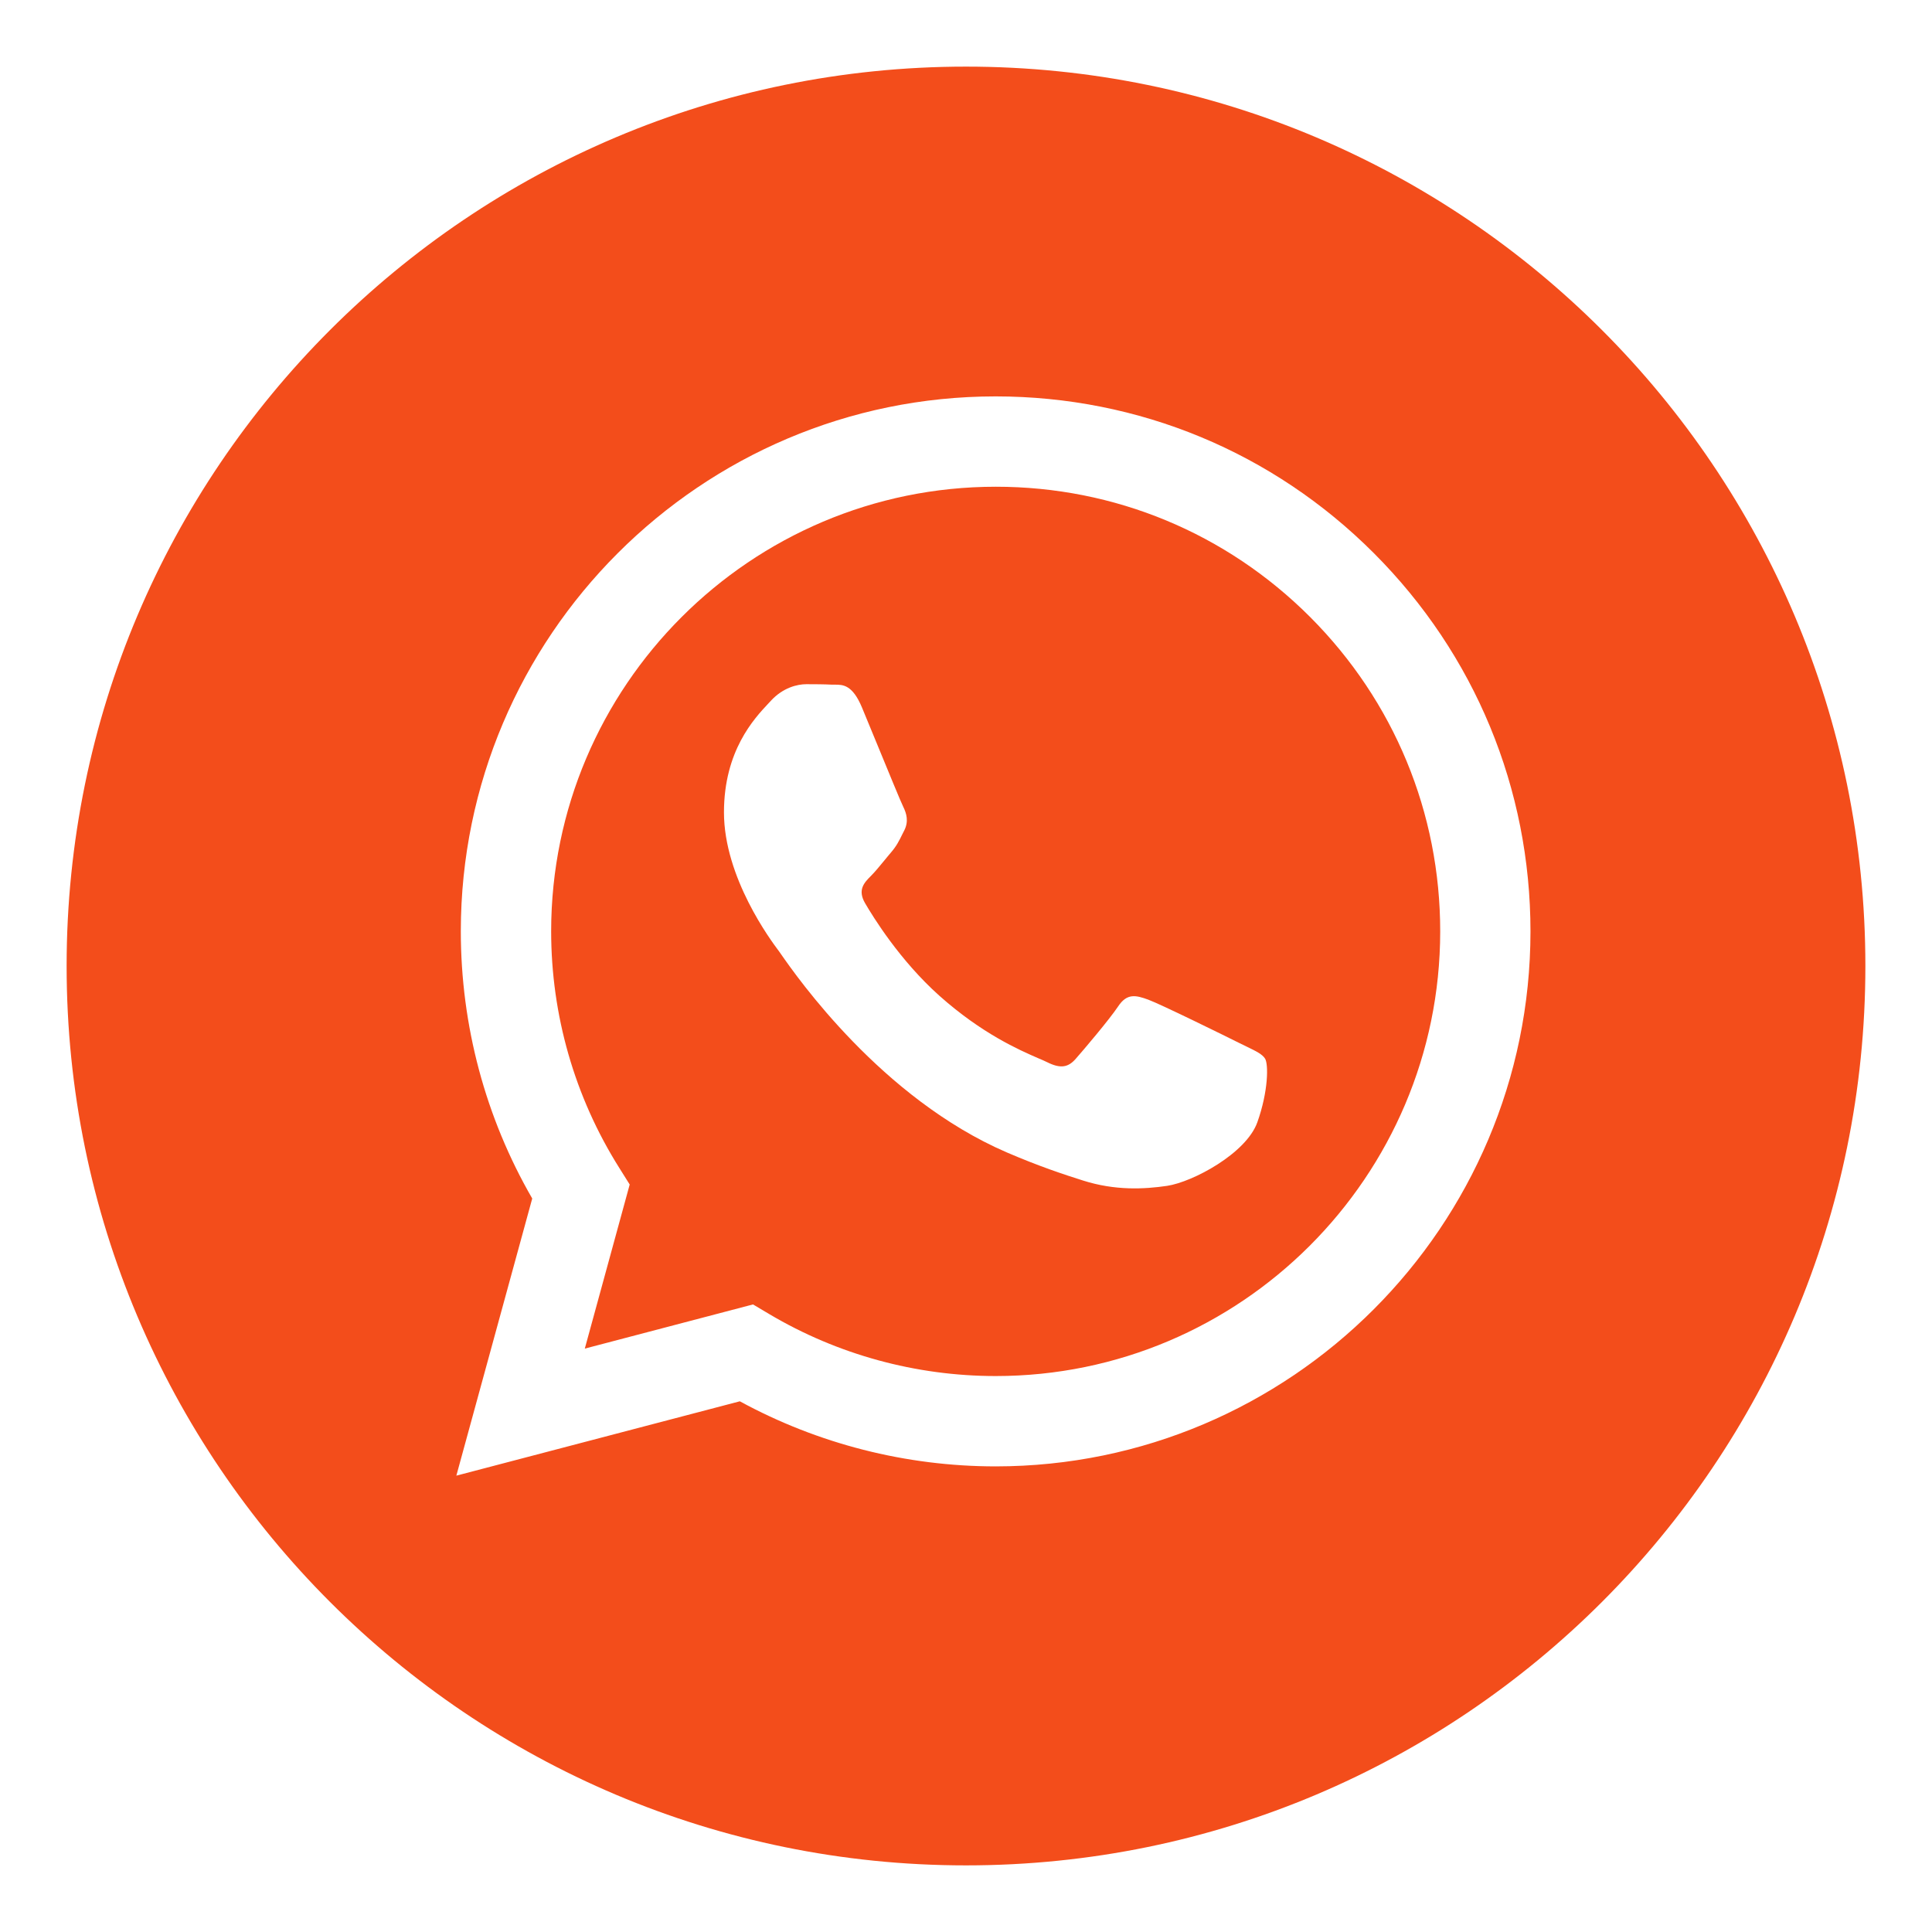 <?xml version="1.0" encoding="UTF-8"?> <svg xmlns="http://www.w3.org/2000/svg" width="29" height="29" viewBox="0 0 29 29" fill="none"> <path fill-rule="evenodd" clip-rule="evenodd" d="M1 14.5C1 21.956 7.044 28 14.5 28C21.956 28 28 21.956 28 14.5C28 7.044 21.956 1 14.5 1C7.044 1 1 7.044 1 14.5ZM22.973 13.983C22.971 18.408 19.371 22.009 14.945 22.011H14.942C13.598 22.01 12.278 21.673 11.105 21.034L6.85 22.15L7.989 17.99C7.286 16.773 6.917 15.392 6.917 13.977C6.919 9.551 10.52 5.95 14.945 5.95C17.092 5.951 19.108 6.787 20.623 8.304C22.139 9.822 22.973 11.838 22.973 13.983Z" fill="#F34D1B"></path> <path fill-rule="evenodd" clip-rule="evenodd" d="M8.778 20.243L11.303 19.58L11.547 19.725C12.572 20.333 13.746 20.654 14.943 20.655H14.946C18.623 20.655 21.616 17.662 21.618 13.983C21.619 12.2 20.925 10.524 19.666 9.262C18.406 8.001 16.73 7.306 14.948 7.306C11.268 7.306 8.275 10.299 8.273 13.977C8.273 15.238 8.626 16.466 9.294 17.528L9.452 17.78L8.778 20.243ZM18.715 15.711C18.855 15.779 18.95 15.825 18.99 15.892C19.04 15.976 19.04 16.377 18.873 16.846C18.706 17.314 17.904 17.742 17.519 17.8C17.174 17.851 16.736 17.873 16.256 17.72C15.964 17.628 15.591 17.504 15.112 17.298C13.232 16.486 11.961 14.663 11.721 14.319C11.704 14.295 11.692 14.278 11.686 14.269L11.684 14.267C11.578 14.125 10.867 13.176 10.867 12.194C10.867 11.27 11.321 10.786 11.53 10.563C11.544 10.548 11.557 10.534 11.569 10.521C11.753 10.32 11.97 10.27 12.104 10.27C12.237 10.27 12.371 10.271 12.488 10.277C12.502 10.277 12.518 10.277 12.533 10.277C12.65 10.277 12.796 10.276 12.939 10.621C12.995 10.754 13.076 10.951 13.161 11.159C13.334 11.579 13.524 12.043 13.558 12.11C13.608 12.211 13.641 12.328 13.575 12.462C13.565 12.482 13.555 12.501 13.546 12.519C13.496 12.621 13.459 12.697 13.374 12.796C13.34 12.835 13.306 12.878 13.271 12.92C13.202 13.004 13.133 13.088 13.073 13.148C12.973 13.248 12.868 13.356 12.985 13.557C13.102 13.758 13.505 14.415 14.101 14.947C14.742 15.518 15.299 15.76 15.581 15.883C15.637 15.906 15.681 15.926 15.714 15.942C15.915 16.043 16.032 16.026 16.148 15.892C16.266 15.758 16.65 15.306 16.784 15.106C16.917 14.905 17.051 14.938 17.235 15.005C17.419 15.072 18.405 15.557 18.606 15.658C18.645 15.677 18.681 15.695 18.715 15.711Z" fill="#F34D1B"></path> </svg> 